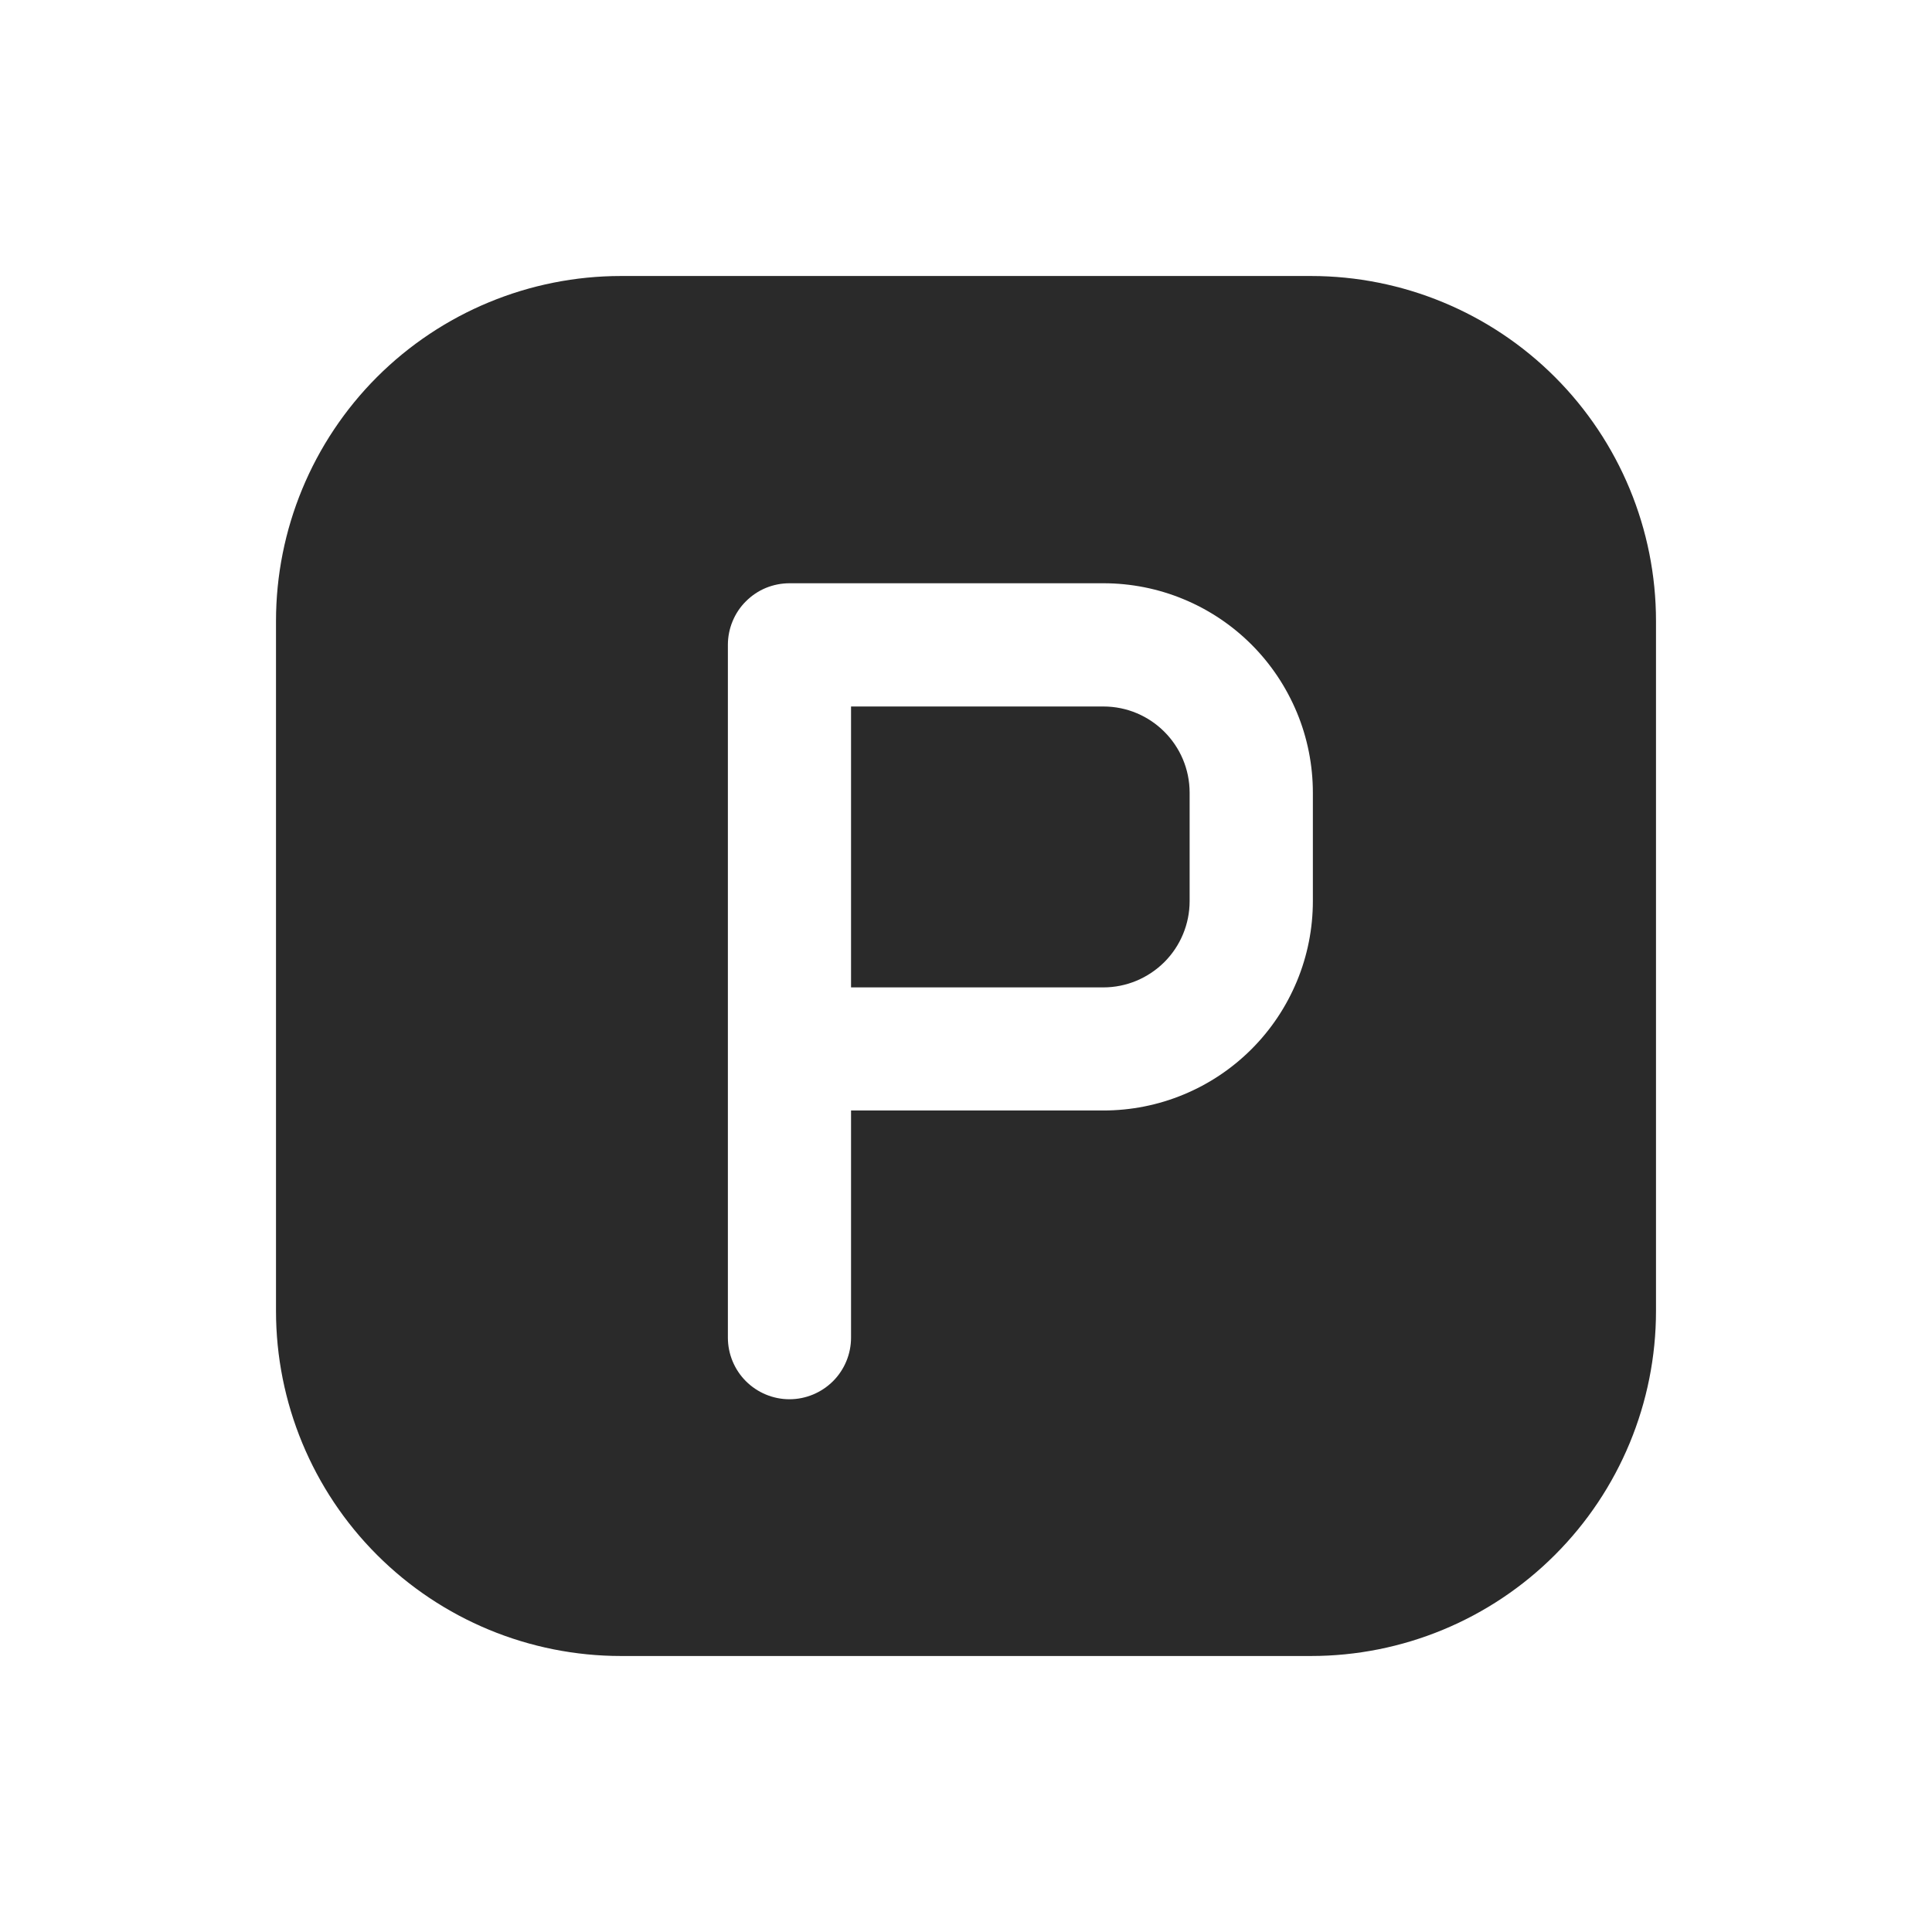 <svg width="28" height="28" viewBox="0 0 28 28" fill="none" xmlns="http://www.w3.org/2000/svg">
<path fill-rule="evenodd" clip-rule="evenodd" d="M4 9C4 7.674 4.527 6.402 5.464 5.464C6.402 4.527 7.674 4 9 4L19 4C20.326 4 21.598 4.527 22.535 5.464C23.473 6.402 24 7.674 24 9V19C24 20.326 23.473 21.598 22.535 22.535C21.598 23.473 20.326 24 19 24H9C7.674 24 6.402 23.473 5.464 22.535C4.527 21.598 4 20.326 4 19V9ZM11.443 8.453C11.325 8.453 11.209 8.476 11.101 8.52C10.992 8.565 10.894 8.631 10.811 8.714C10.727 8.797 10.662 8.895 10.617 9.004C10.572 9.112 10.549 9.228 10.549 9.346V19.386C10.549 19.622 10.643 19.85 10.81 20.017C10.977 20.184 11.205 20.279 11.441 20.279C11.678 20.279 11.905 20.184 12.073 20.017C12.24 19.85 12.334 19.622 12.334 19.386V16.094H15.991C16.39 16.094 16.785 16.016 17.153 15.863C17.521 15.711 17.856 15.487 18.138 15.205C18.42 14.923 18.643 14.589 18.796 14.22C18.949 13.852 19.027 13.457 19.027 13.059V11.489C19.027 11.09 18.949 10.695 18.796 10.327C18.643 9.959 18.42 9.624 18.138 9.342C17.856 9.06 17.521 8.836 17.153 8.684C16.785 8.531 16.39 8.453 15.991 8.453H11.443ZM15.991 14.31H12.334V10.239H15.991C16.681 10.239 17.241 10.799 17.241 11.489V13.06C17.241 13.391 17.109 13.709 16.875 13.943C16.64 14.177 16.323 14.31 15.991 14.31Z" fill="#2A2A2A"/>
</svg>

